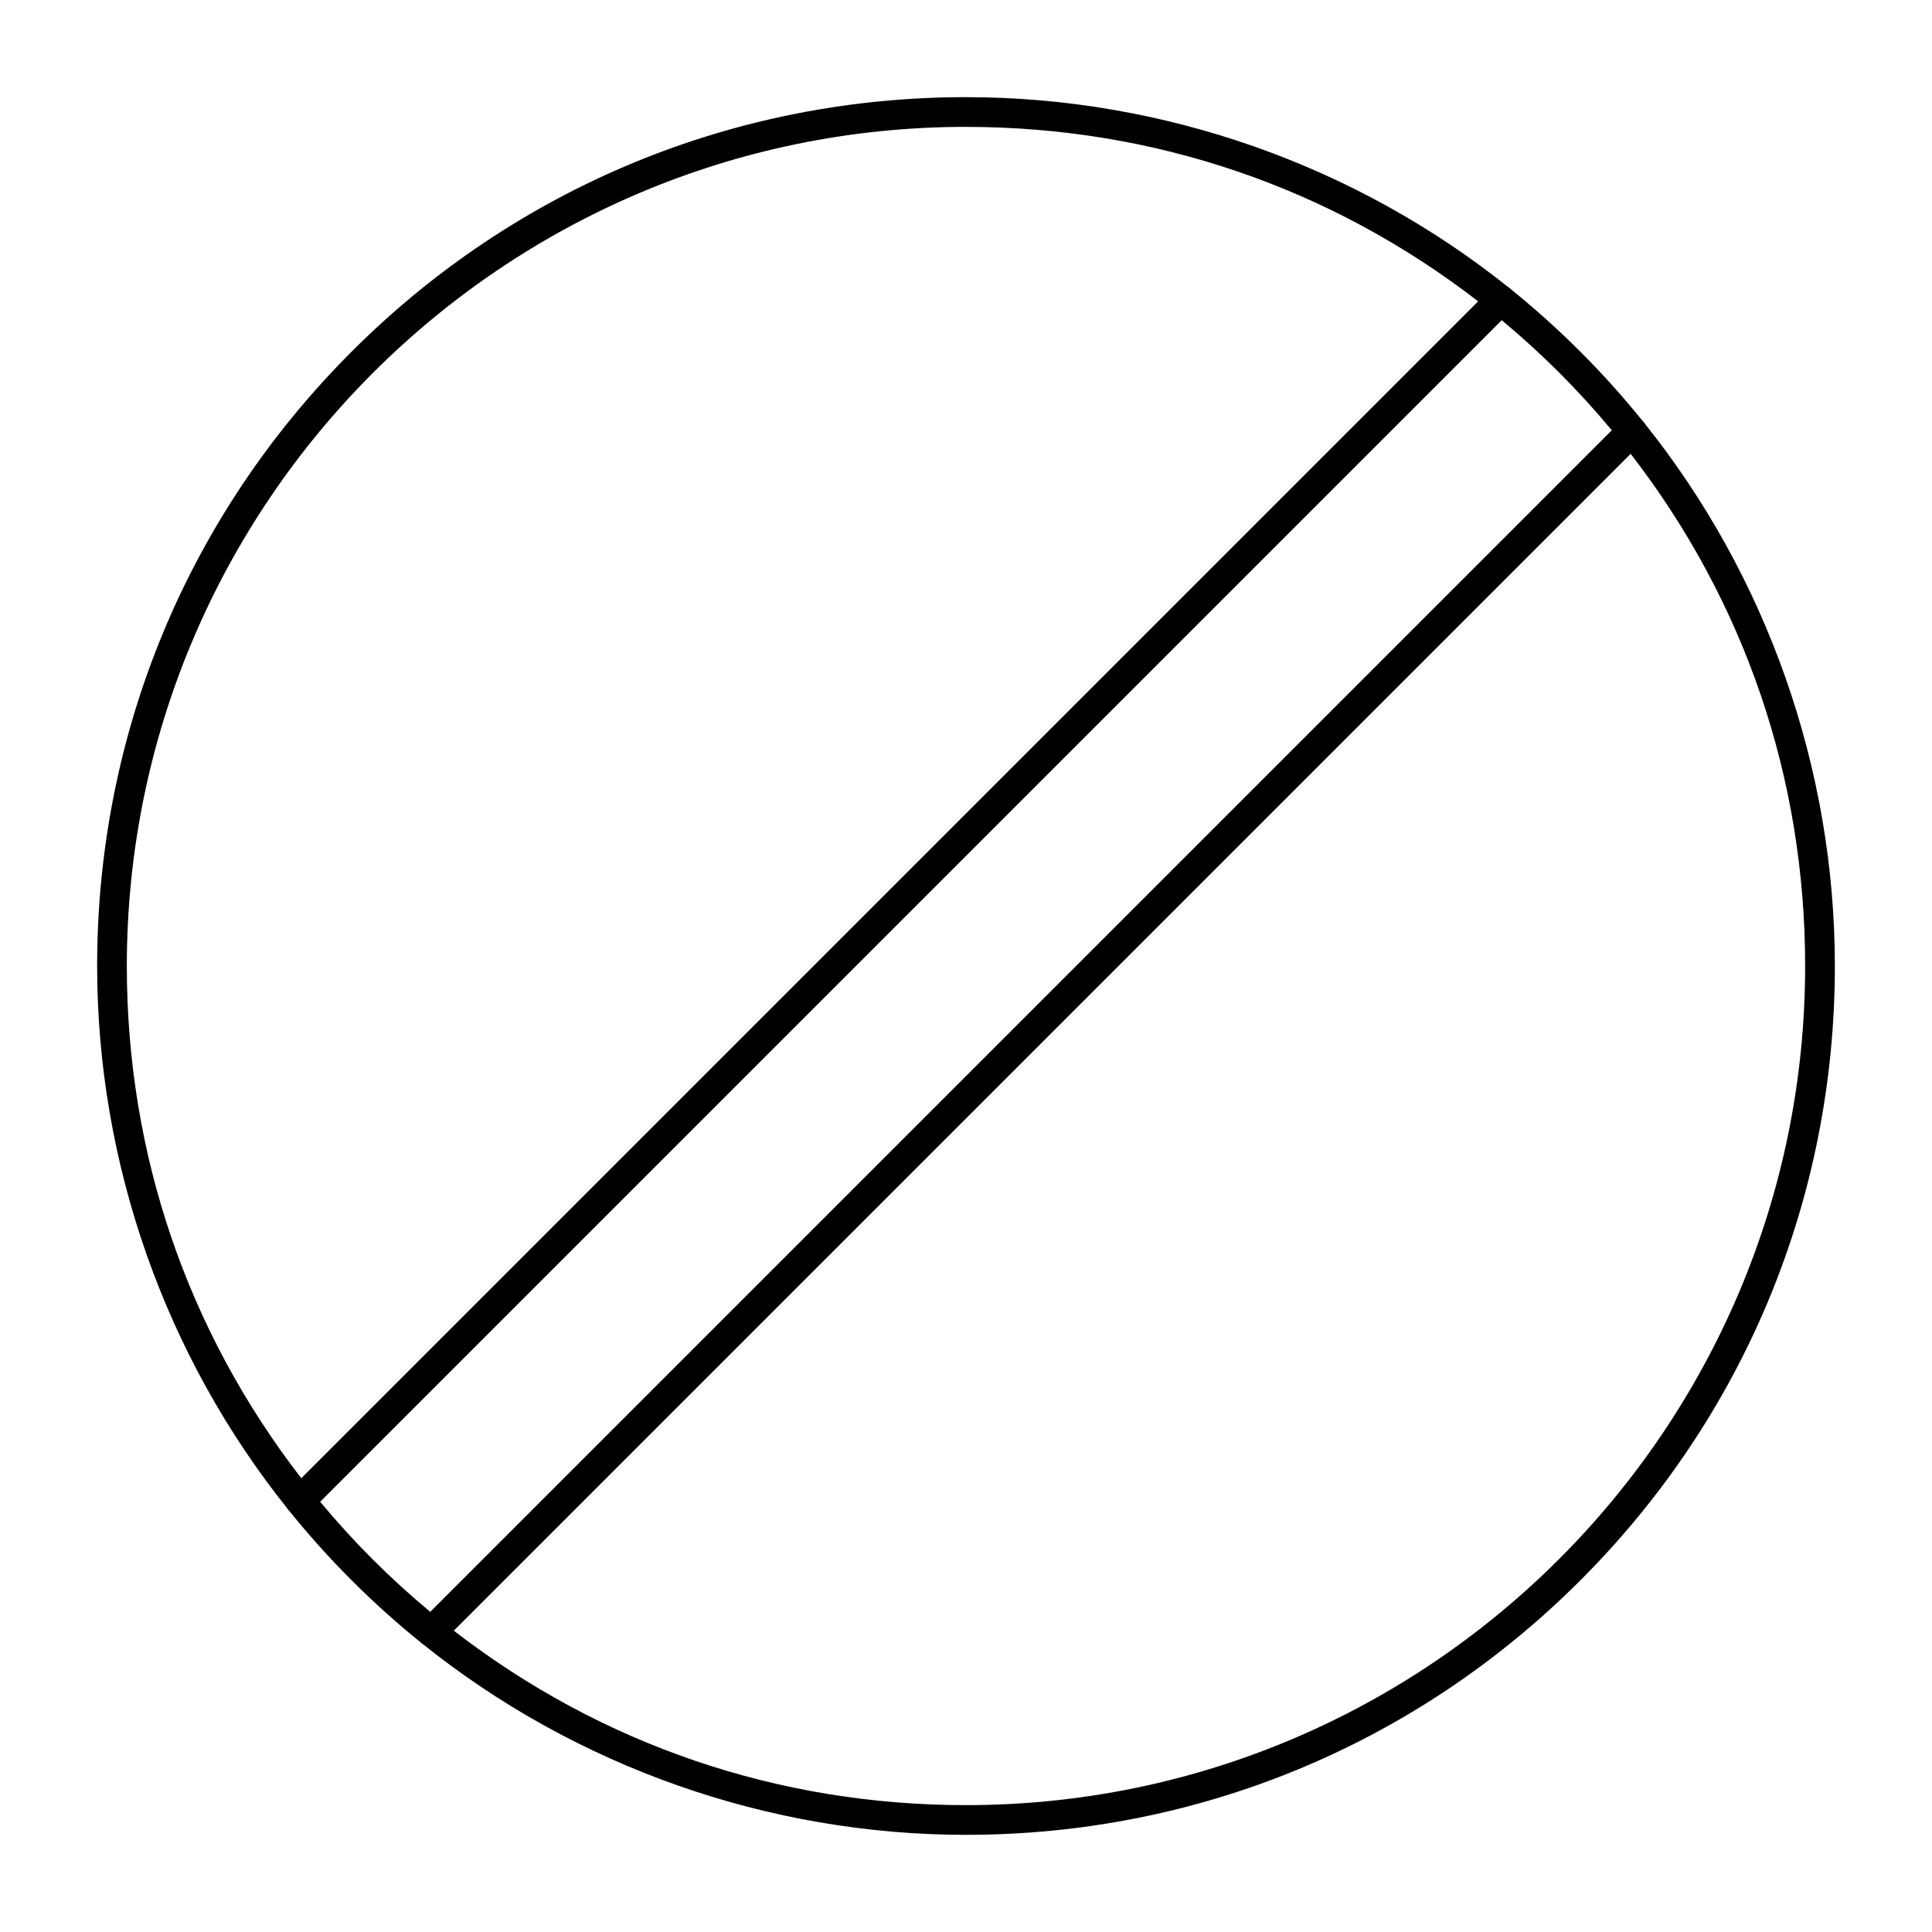 <?xml version="1.0" encoding="UTF-8"?>
<!-- Uploaded to: ICON Repo, www.svgrepo.com, Generator: ICON Repo Mixer Tools -->
<svg fill="#000000" width="800px" height="800px" version="1.1" viewBox="144 144 512 512" xmlns="http://www.w3.org/2000/svg">
 <g>
  <path d="m400 630.25c-52.273 0-103.47-18.012-144.15-50.715-0.871-0.699-1.402-1.738-1.465-2.856-0.062-1.117 0.355-2.207 1.148-2.996l318.16-318.16c0.793-0.789 1.867-1.203 2.996-1.148 1.117 0.062 2.152 0.594 2.856 1.465 32.699 40.684 50.711 91.875 50.711 144.15 0 61.504-23.949 119.33-67.441 162.82-43.488 43.488-101.31 67.438-162.81 67.438zm-135.77-54.129c39.172 30.277 86.02 46.258 135.77 46.258 122.62 0 222.38-99.762 222.38-222.38 0-49.75-15.98-96.598-46.262-135.77z"/>
  <path d="m223.53 545.62c-0.07 0-0.145-0.004-0.215-0.008-1.117-0.062-2.152-0.594-2.856-1.465-32.703-40.68-50.715-91.871-50.715-144.14 0-61.504 23.949-119.32 67.441-162.82 43.488-43.492 101.31-67.441 162.82-67.441 52.273 0 103.47 18.012 144.15 50.715 0.871 0.699 1.402 1.738 1.465 2.856s-0.355 2.207-1.148 2.996l-318.16 318.16c-0.742 0.738-1.742 1.152-2.781 1.152zm176.47-368c-122.62 0-222.39 99.762-222.39 222.39 0 49.75 15.98 96.594 46.262 135.77l311.89-311.89c-39.172-30.281-86.02-46.262-135.77-46.262z"/>
  <path d="m258.31 580.41c-0.867 0-1.742-0.285-2.465-0.867-13.016-10.465-24.922-22.371-35.391-35.395-1.258-1.566-1.137-3.828 0.285-5.25l318.16-318.16c1.418-1.422 3.684-1.543 5.25-0.285 13.02 10.469 24.93 22.375 35.391 35.391 1.258 1.566 1.137 3.828-0.285 5.25l-318.16 318.16c-0.766 0.766-1.773 1.152-2.785 1.152zm-29.488-38.457c8.809 10.609 18.617 20.418 29.223 29.223l313.12-313.12c-8.809-10.605-18.613-20.414-29.223-29.223z"/>
 </g>
</svg>